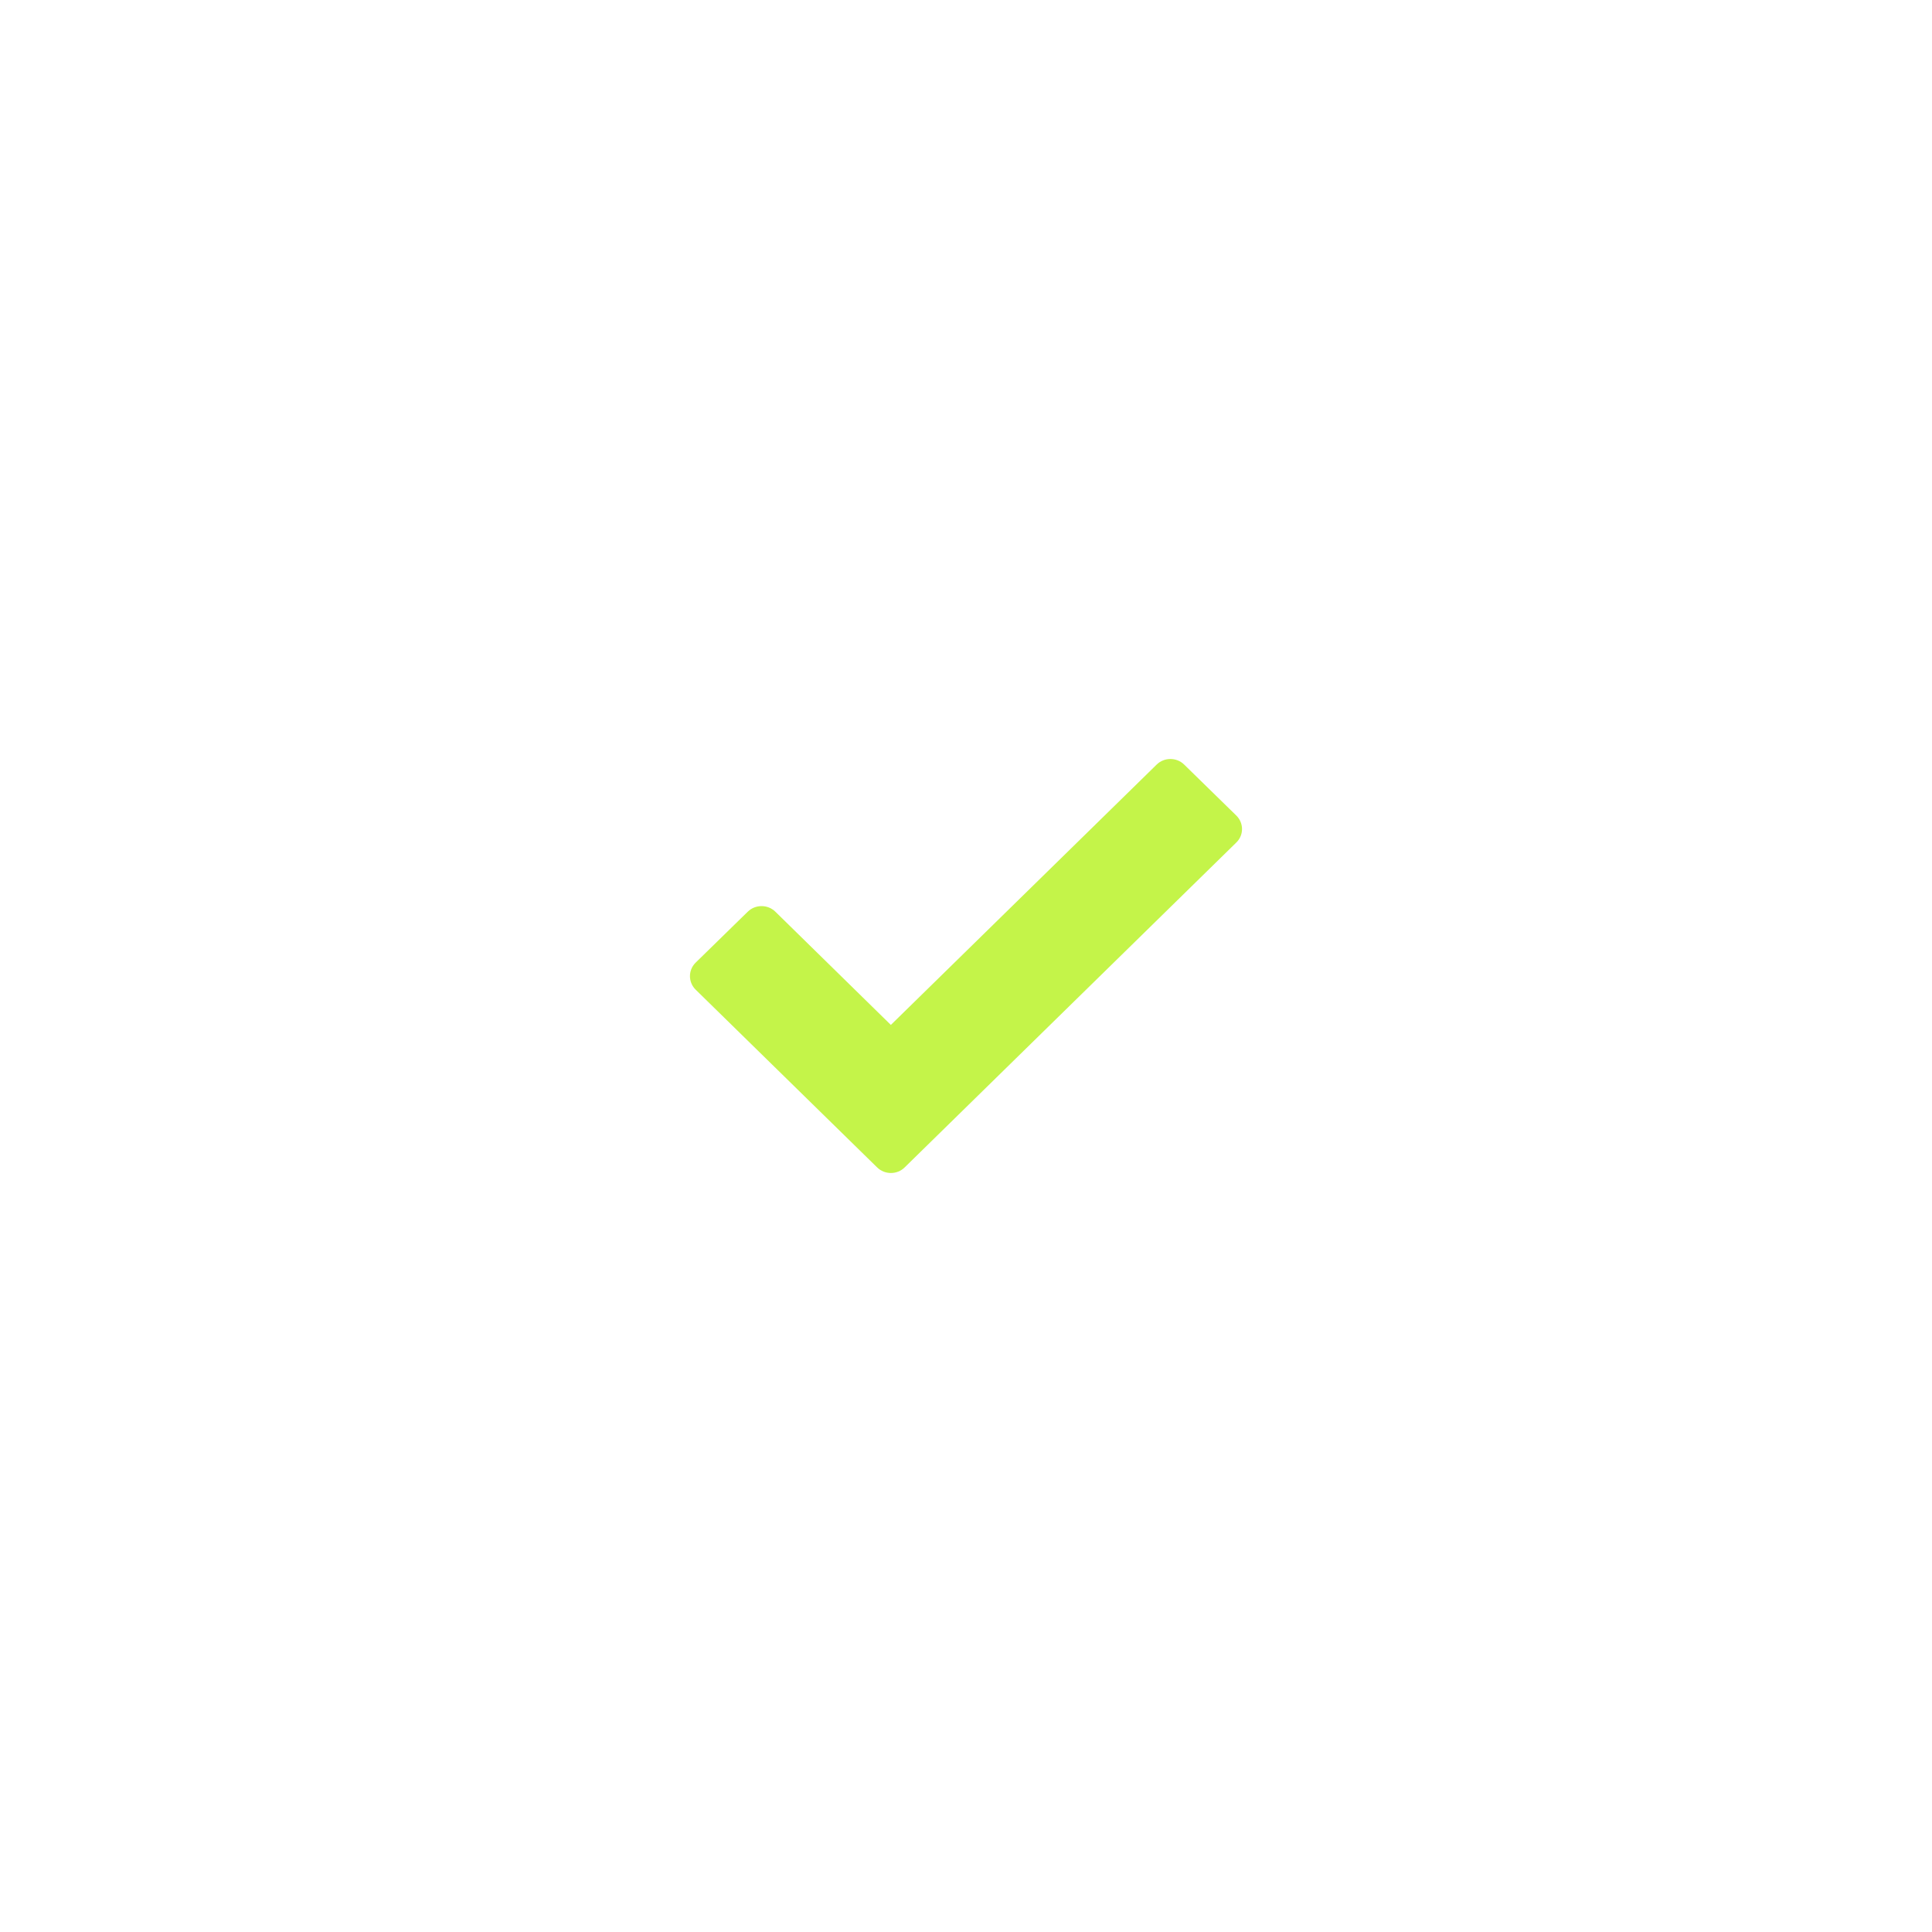 <?xml version="1.0" encoding="UTF-8"?> <svg xmlns="http://www.w3.org/2000/svg" width="28" height="28" viewBox="0 0 28 28" fill="none"> <path d="M17.917 11.819L17.162 11.081C17.052 10.973 16.873 10.973 16.763 11.081L12.911 14.854L11.237 13.213C11.127 13.105 10.947 13.105 10.837 13.213L10.082 13.951C9.972 14.059 9.972 14.235 10.082 14.343L12.712 16.919C12.822 17.027 13.002 17.027 13.111 16.919L17.918 12.21C18.028 12.103 18.028 11.927 17.917 11.819Z" fill="#C4F449"></path> </svg> 